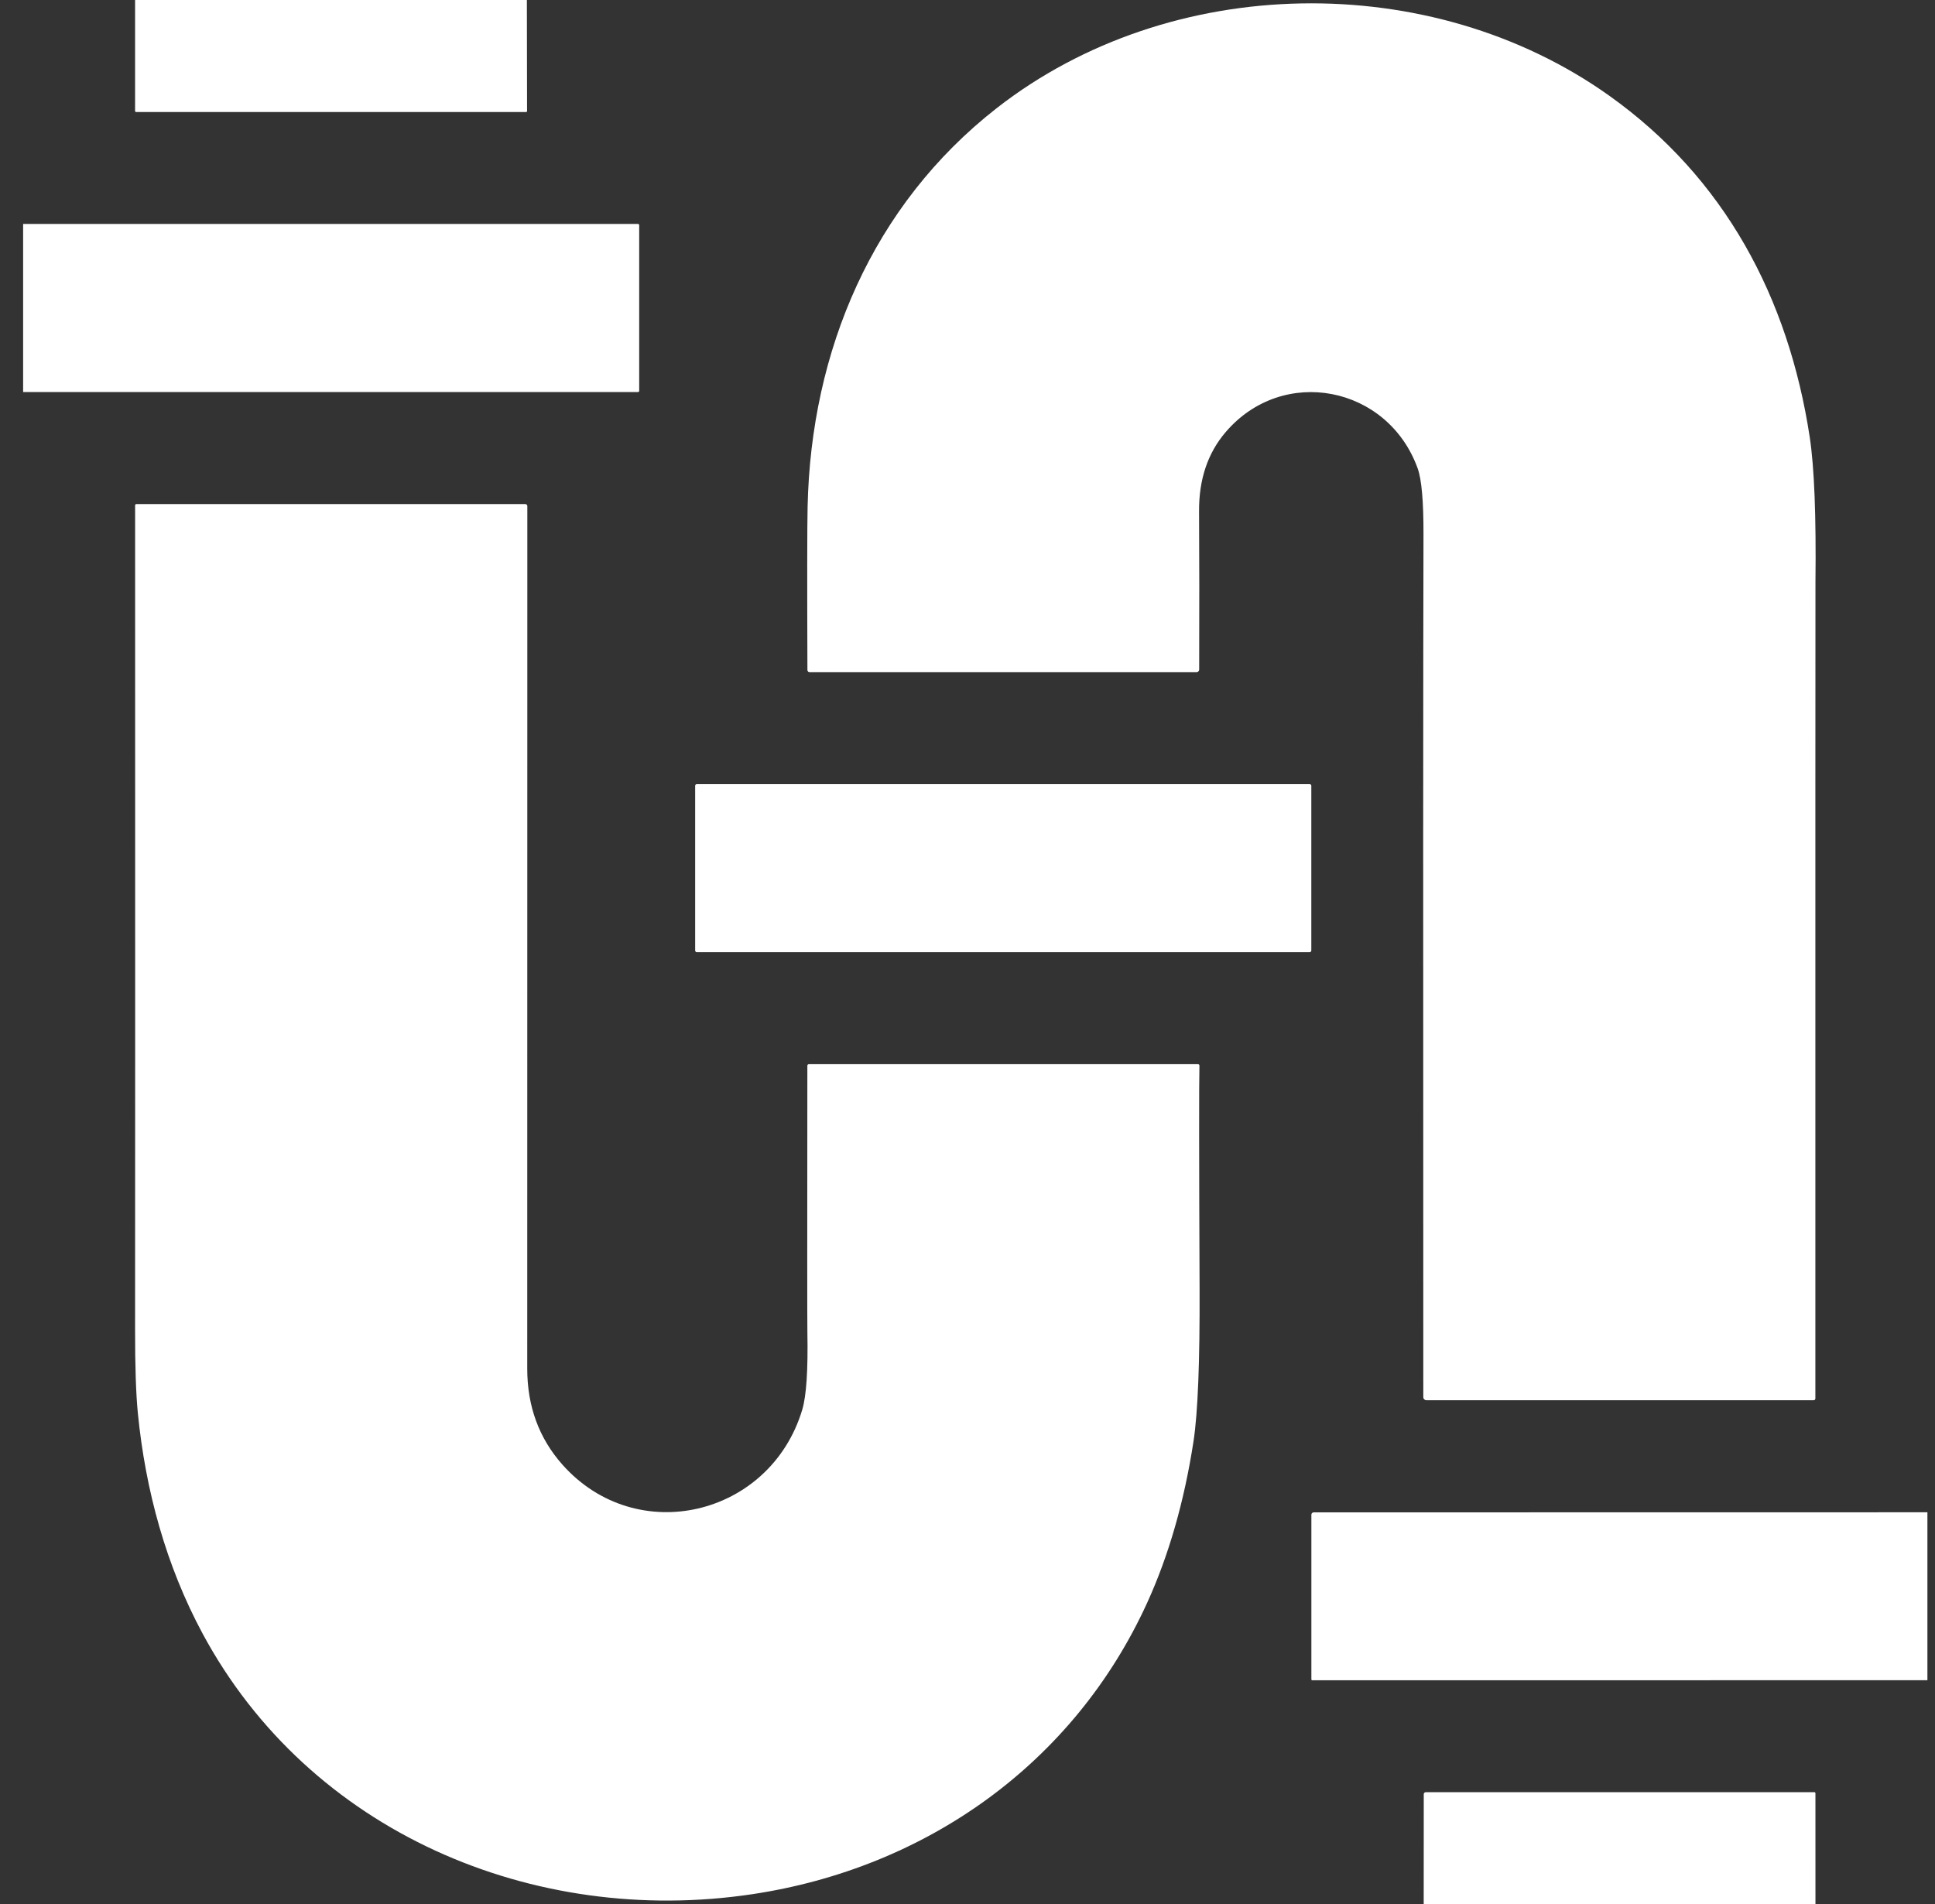 <?xml version="1.0" encoding="UTF-8"?>
<svg xmlns="http://www.w3.org/2000/svg" width="63" height="62" viewBox="0 0 63 62" fill="none">
  <rect x="0" y="0" width="63" height="62" fill="#333333" stroke="none"/>
  <g clip-path="url(#clip0_187_2771)">
    <path d="M17.154 0L17.16 3.619C17.16 3.627 17.157 3.634 17.152 3.639C17.147 3.644 17.14 3.647 17.132 3.647H4.431C4.422 3.647 4.414 3.644 4.408 3.638C4.401 3.632 4.398 3.623 4.398 3.615V0H17.154Z" fill="white"></path>
    <path d="M38.959 21.884H26.358C26.339 21.884 26.322 21.877 26.308 21.864C26.295 21.851 26.288 21.834 26.288 21.815C26.278 18.901 26.28 17.13 26.294 16.502C26.403 11.417 28.41 6.679 32.447 3.524C38.109 -0.901 46.59 -1.013 52.386 3.11C56.151 5.788 58.231 9.691 58.922 14.237C59.07 15.212 59.132 16.786 59.108 18.959C59.105 19.242 59.104 28.101 59.105 45.535C59.105 45.542 59.104 45.549 59.101 45.556C59.098 45.562 59.094 45.569 59.089 45.574C59.084 45.579 59.078 45.583 59.071 45.585C59.064 45.588 59.057 45.59 59.05 45.59H46.441C46.428 45.59 46.415 45.587 46.403 45.582C46.39 45.577 46.379 45.569 46.37 45.56C46.36 45.551 46.352 45.54 46.347 45.528C46.342 45.515 46.34 45.502 46.34 45.489C46.333 30.532 46.335 21.172 46.346 17.41C46.349 16.328 46.286 15.608 46.156 15.248C45.186 12.562 41.773 11.884 39.905 14.069C39.321 14.751 39.032 15.612 39.039 16.651C39.048 18.149 39.049 19.866 39.043 21.801C39.043 21.823 39.034 21.844 39.018 21.86C39.002 21.875 38.981 21.884 38.959 21.884Z" fill="white"></path>
    <path d="M0.753 12.764V7.292H20.775C20.784 7.292 20.793 7.296 20.8 7.303C20.807 7.309 20.811 7.318 20.811 7.328V12.728C20.811 12.738 20.807 12.747 20.801 12.753C20.794 12.76 20.785 12.764 20.776 12.764H0.753Z" fill="white"></path>
    <path d="M39.005 34.648C39.011 34.648 39.018 34.65 39.023 34.652C39.029 34.654 39.034 34.658 39.038 34.663C39.043 34.667 39.046 34.672 39.048 34.678C39.05 34.684 39.052 34.691 39.051 34.697C39.037 35.261 39.038 37.679 39.056 41.95C39.066 44.34 39 45.998 38.859 46.924C38.559 48.88 38.056 50.634 37.35 52.184C34.962 57.42 30.149 60.824 24.491 61.673C17.366 62.741 10.072 59.652 6.593 53.182C5.404 50.969 4.737 48.525 4.489 46.019C4.427 45.398 4.396 44.48 4.398 43.264C4.401 39.422 4.402 30.485 4.399 16.452C4.399 16.441 4.403 16.431 4.411 16.423C4.418 16.416 4.429 16.412 4.439 16.412H17.102C17.12 16.412 17.137 16.419 17.149 16.431C17.162 16.444 17.169 16.461 17.169 16.478C17.166 21.455 17.165 30.817 17.166 44.562C17.166 45.786 17.548 46.828 18.313 47.689C20.729 50.406 25.07 49.368 26.117 45.908C26.254 45.457 26.31 44.615 26.287 43.38C26.281 43.112 26.281 40.217 26.286 34.698C26.286 34.685 26.291 34.672 26.3 34.663C26.309 34.654 26.321 34.648 26.334 34.648H39.005Z" fill="white"></path>
    <path d="M42.643 25.53H22.684C22.656 25.53 22.633 25.553 22.633 25.581V30.948C22.633 30.976 22.656 30.999 22.684 30.999H42.643C42.671 30.999 42.694 30.976 42.694 30.948V25.581C42.694 25.553 42.671 25.53 42.643 25.53Z" fill="white"></path>
    <path d="M62.753 49.238V54.706L42.724 54.708C42.717 54.708 42.71 54.705 42.704 54.699C42.699 54.694 42.696 54.687 42.696 54.68V49.315C42.696 49.296 42.704 49.277 42.718 49.263C42.732 49.249 42.751 49.241 42.77 49.241L62.753 49.238Z" fill="white"></path>
    <path d="M59.108 62H46.353L46.355 58.416C46.355 58.399 46.362 58.383 46.373 58.371C46.385 58.359 46.401 58.352 46.417 58.352H59.076C59.084 58.352 59.092 58.356 59.098 58.362C59.103 58.368 59.107 58.376 59.107 58.384L59.108 62Z" fill="white"></path>
  </g>
  <defs>
    <clipPath id="clip0_187_2771">
      <rect width="62" height="62" fill="white" transform="translate(0.753)"></rect>
    </clipPath>
  </defs>
</svg>
